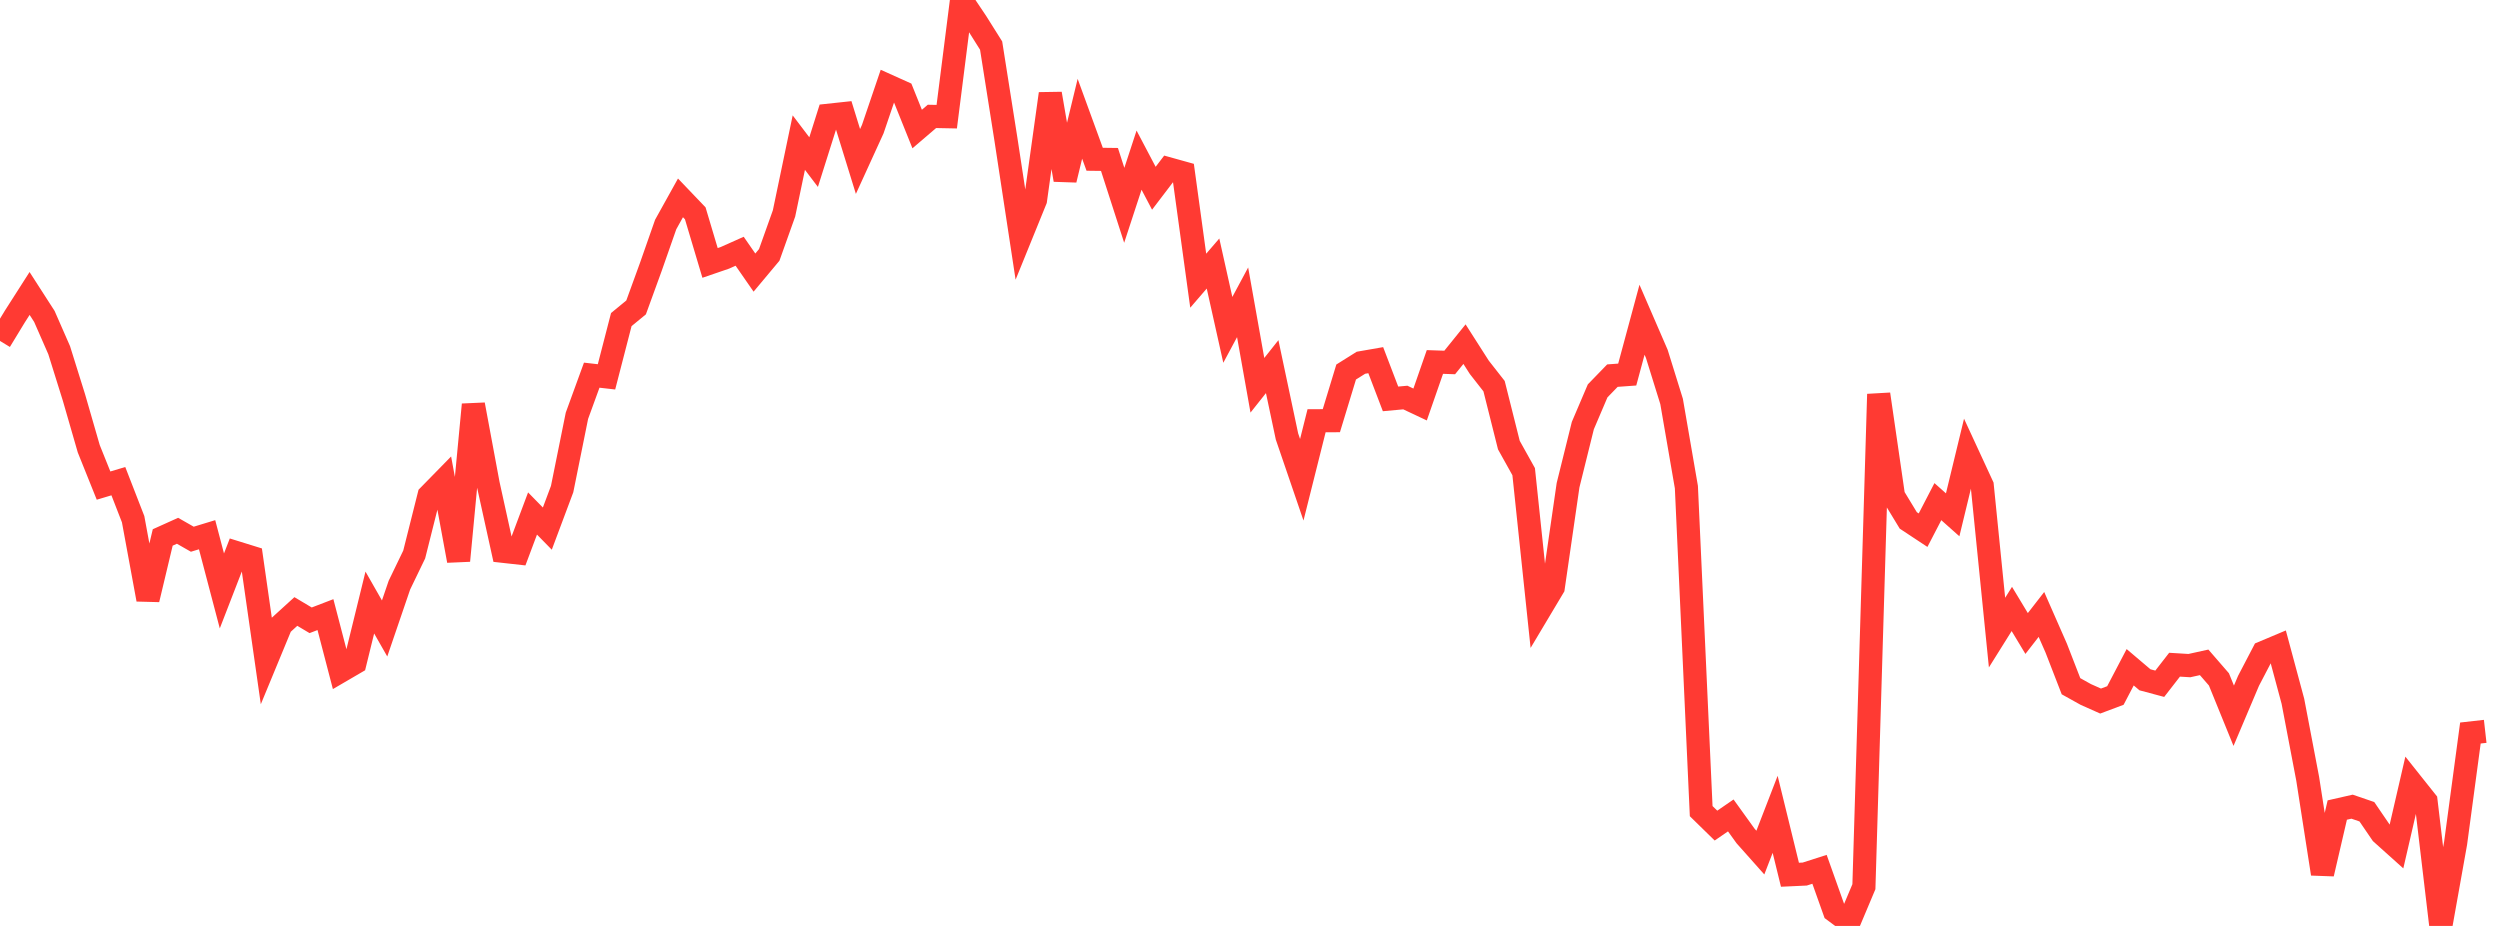<?xml version="1.0" standalone="no"?>
<!DOCTYPE svg PUBLIC "-//W3C//DTD SVG 1.1//EN" "http://www.w3.org/Graphics/SVG/1.1/DTD/svg11.dtd">

<svg width="135" height="50" viewBox="0 0 135 50" preserveAspectRatio="none" 
  xmlns="http://www.w3.org/2000/svg"
  xmlns:xlink="http://www.w3.org/1999/xlink">


<polyline points="0.0, 18.411 0.799, 17.097 1.598, 15.847 2.396, 17.087 3.195, 18.91 3.994, 21.466 4.793, 24.233 5.592, 26.222 6.391, 25.983 7.189, 28.037 7.988, 32.371 8.787, 29.022 9.586, 28.662 10.385, 29.118 11.183, 28.875 11.982, 31.91 12.781, 29.847 13.58, 30.095 14.379, 35.679 15.178, 33.746 15.976, 33.02 16.775, 33.496 17.574, 33.189 18.373, 36.255 19.172, 35.789 19.97, 32.537 20.769, 33.937 21.568, 31.598 22.367, 29.943 23.166, 26.762 23.964, 25.947 24.763, 30.278 25.562, 21.848 26.361, 26.141 27.16, 29.769 27.959, 29.858 28.757, 27.729 29.556, 28.545 30.355, 26.41 31.154, 22.452 31.953, 20.259 32.751, 20.35 33.55, 17.257 34.349, 16.601 35.148, 14.404 35.947, 12.123 36.746, 10.685 37.544, 11.52 38.343, 14.198 39.142, 13.924 39.941, 13.567 40.74, 14.72 41.538, 13.766 42.337, 11.526 43.136, 7.701 43.935, 8.754 44.734, 6.224 45.533, 6.138 46.331, 8.72 47.13, 6.971 47.929, 4.62 48.728, 4.98 49.527, 6.968 50.325, 6.285 51.124, 6.301 51.923, 0.0 52.722, 1.191 53.521, 2.462 54.32, 7.523 55.118, 12.764 55.917, 10.798 56.716, 5.061 57.515, 9.712 58.314, 6.413 59.112, 8.6 59.911, 8.61 60.71, 11.088 61.509, 8.648 62.308, 10.166 63.107, 9.117 63.905, 9.339 64.704, 15.158 65.503, 14.23 66.302, 17.813 67.101, 16.324 67.899, 20.805 68.698, 19.798 69.497, 23.57 70.296, 25.907 71.095, 22.721 71.893, 22.717 72.692, 20.089 73.491, 19.588 74.29, 19.449 75.089, 21.54 75.888, 21.467 76.686, 21.843 77.485, 19.546 78.284, 19.574 79.083, 18.584 79.882, 19.834 80.68, 20.853 81.479, 24.036 82.278, 25.47 83.077, 33.057 83.876, 31.719 84.675, 26.201 85.473, 22.982 86.272, 21.108 87.071, 20.284 87.87, 20.226 88.669, 17.266 89.467, 19.108 90.266, 21.678 91.065, 26.305 91.864, 43.801 92.663, 44.582 93.462, 44.033 94.26, 45.142 95.059, 46.04 95.858, 43.974 96.657, 47.236 97.456, 47.199 98.254, 46.943 99.053, 49.188 99.852, 49.78 100.651, 47.882 101.45, 21.286 102.249, 26.788 103.047, 28.102 103.846, 28.63 104.645, 27.089 105.444, 27.8 106.243, 24.5 107.041, 26.226 107.84, 34.16 108.639, 32.883 109.438, 34.209 110.237, 33.18 111.036, 34.999 111.834, 37.056 112.633, 37.501 113.432, 37.857 114.231, 37.557 115.03, 36.032 115.828, 36.709 116.627, 36.923 117.426, 35.894 118.225, 35.943 119.024, 35.767 119.822, 36.687 120.621, 38.651 121.42, 36.765 122.219, 35.234 123.018, 34.898 123.817, 37.869 124.615, 42.053 125.414, 47.185 126.213, 43.742 127.012, 43.56 127.811, 43.834 128.609, 45.003 129.408, 45.72 130.207, 42.261 131.006, 43.265 131.805, 50.0 132.604, 45.524 133.402, 39.583 134.201, 39.493" fill="none" stroke="#ff3a33" stroke-width="1.25"/>

</svg>